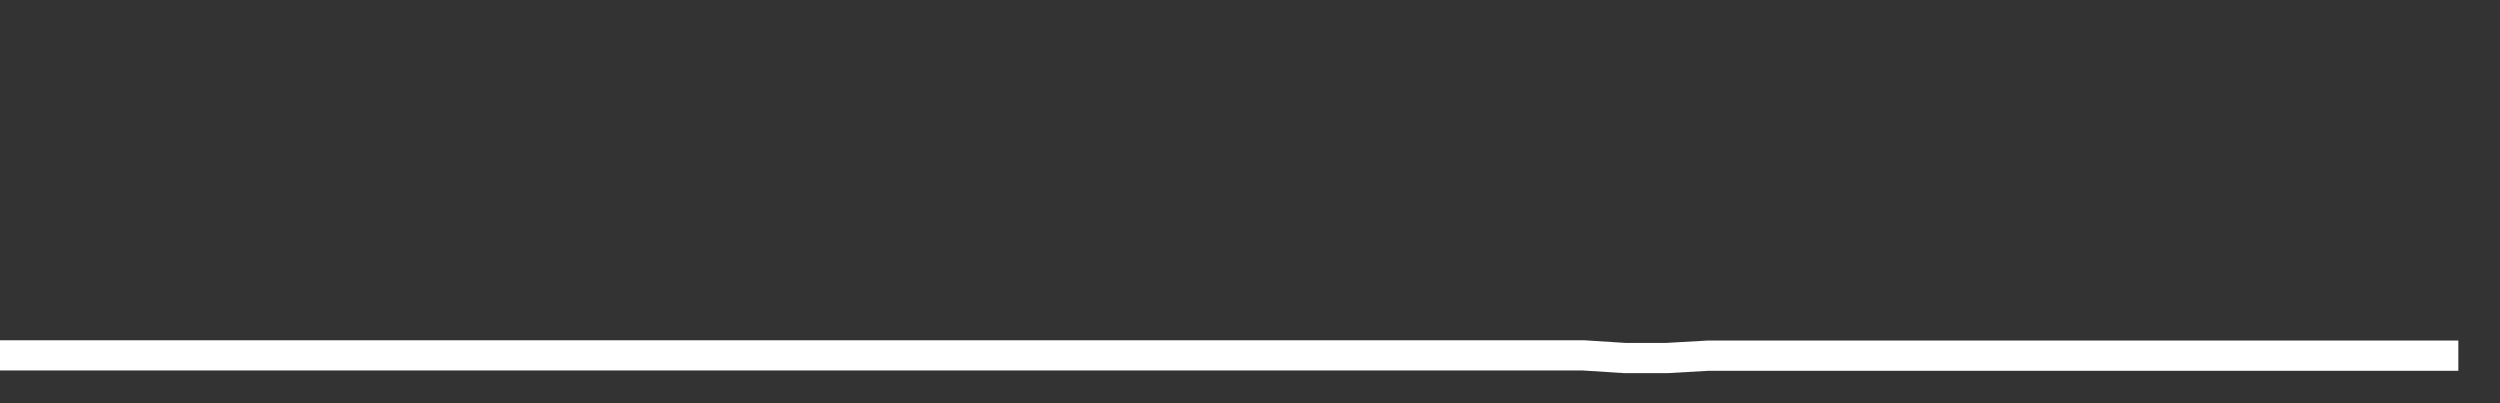 <svg xmlns="http://www.w3.org/2000/svg" width="248" height="40" viewBox="0 0 248 40" shape-rendering="auto"><rect x="0" y="0" width="248" height="40" fill="#333333" stroke="none"/><polyline points="0, 35.252 4.133, 35.252 8.267, 35.252 12.4, 35.252 16.533, 35.252 20.667, 35.252 24.8, 35.252 28.933, 35.252 33.067, 35.252 37.2, 35.252 41.333, 35.252 45.467, 35.252 49.6, 35.252 53.733, 35.252 57.867, 35.252 62, 35.252 66.133, 35.252 70.267, 35.252 74.4, 35.252 78.533, 35.252 82.667, 35.252 86.8, 35.252 90.933, 35.252 95.067, 35.252 99.2, 35.252 103.333, 35.252 107.467, 35.252 111.6, 35.252 115.733, 35.252 119.867, 35.252 124, 35.252 128.133, 35.252 132.267, 35.252 136.4, 35.252 140.533, 35.252 144.667, 35.252 148.8, 35.252 152.933, 35.252 157.067, 35.252 161.2, 35.517 165.333, 35.517 169.467, 35.282 173.6, 35.282 177.733, 35.282 181.867, 35.282 186, 35.282 190.133, 35.282 194.267, 35.282 198.4, 35.282 202.533, 35.282 206.667, 35.282 210.8, 35.282 214.933, 35.282 219.067, 35.282 223.2, 35.282 227.333, 35.282 231.467, 35.282 235.6, 35.282 239.733, 35.282 243.867, 35.282 248" stroke="#fff" stroke-width="3" stroke-opacity="1" fill="none" fill-opacity="0"></polyline></svg>